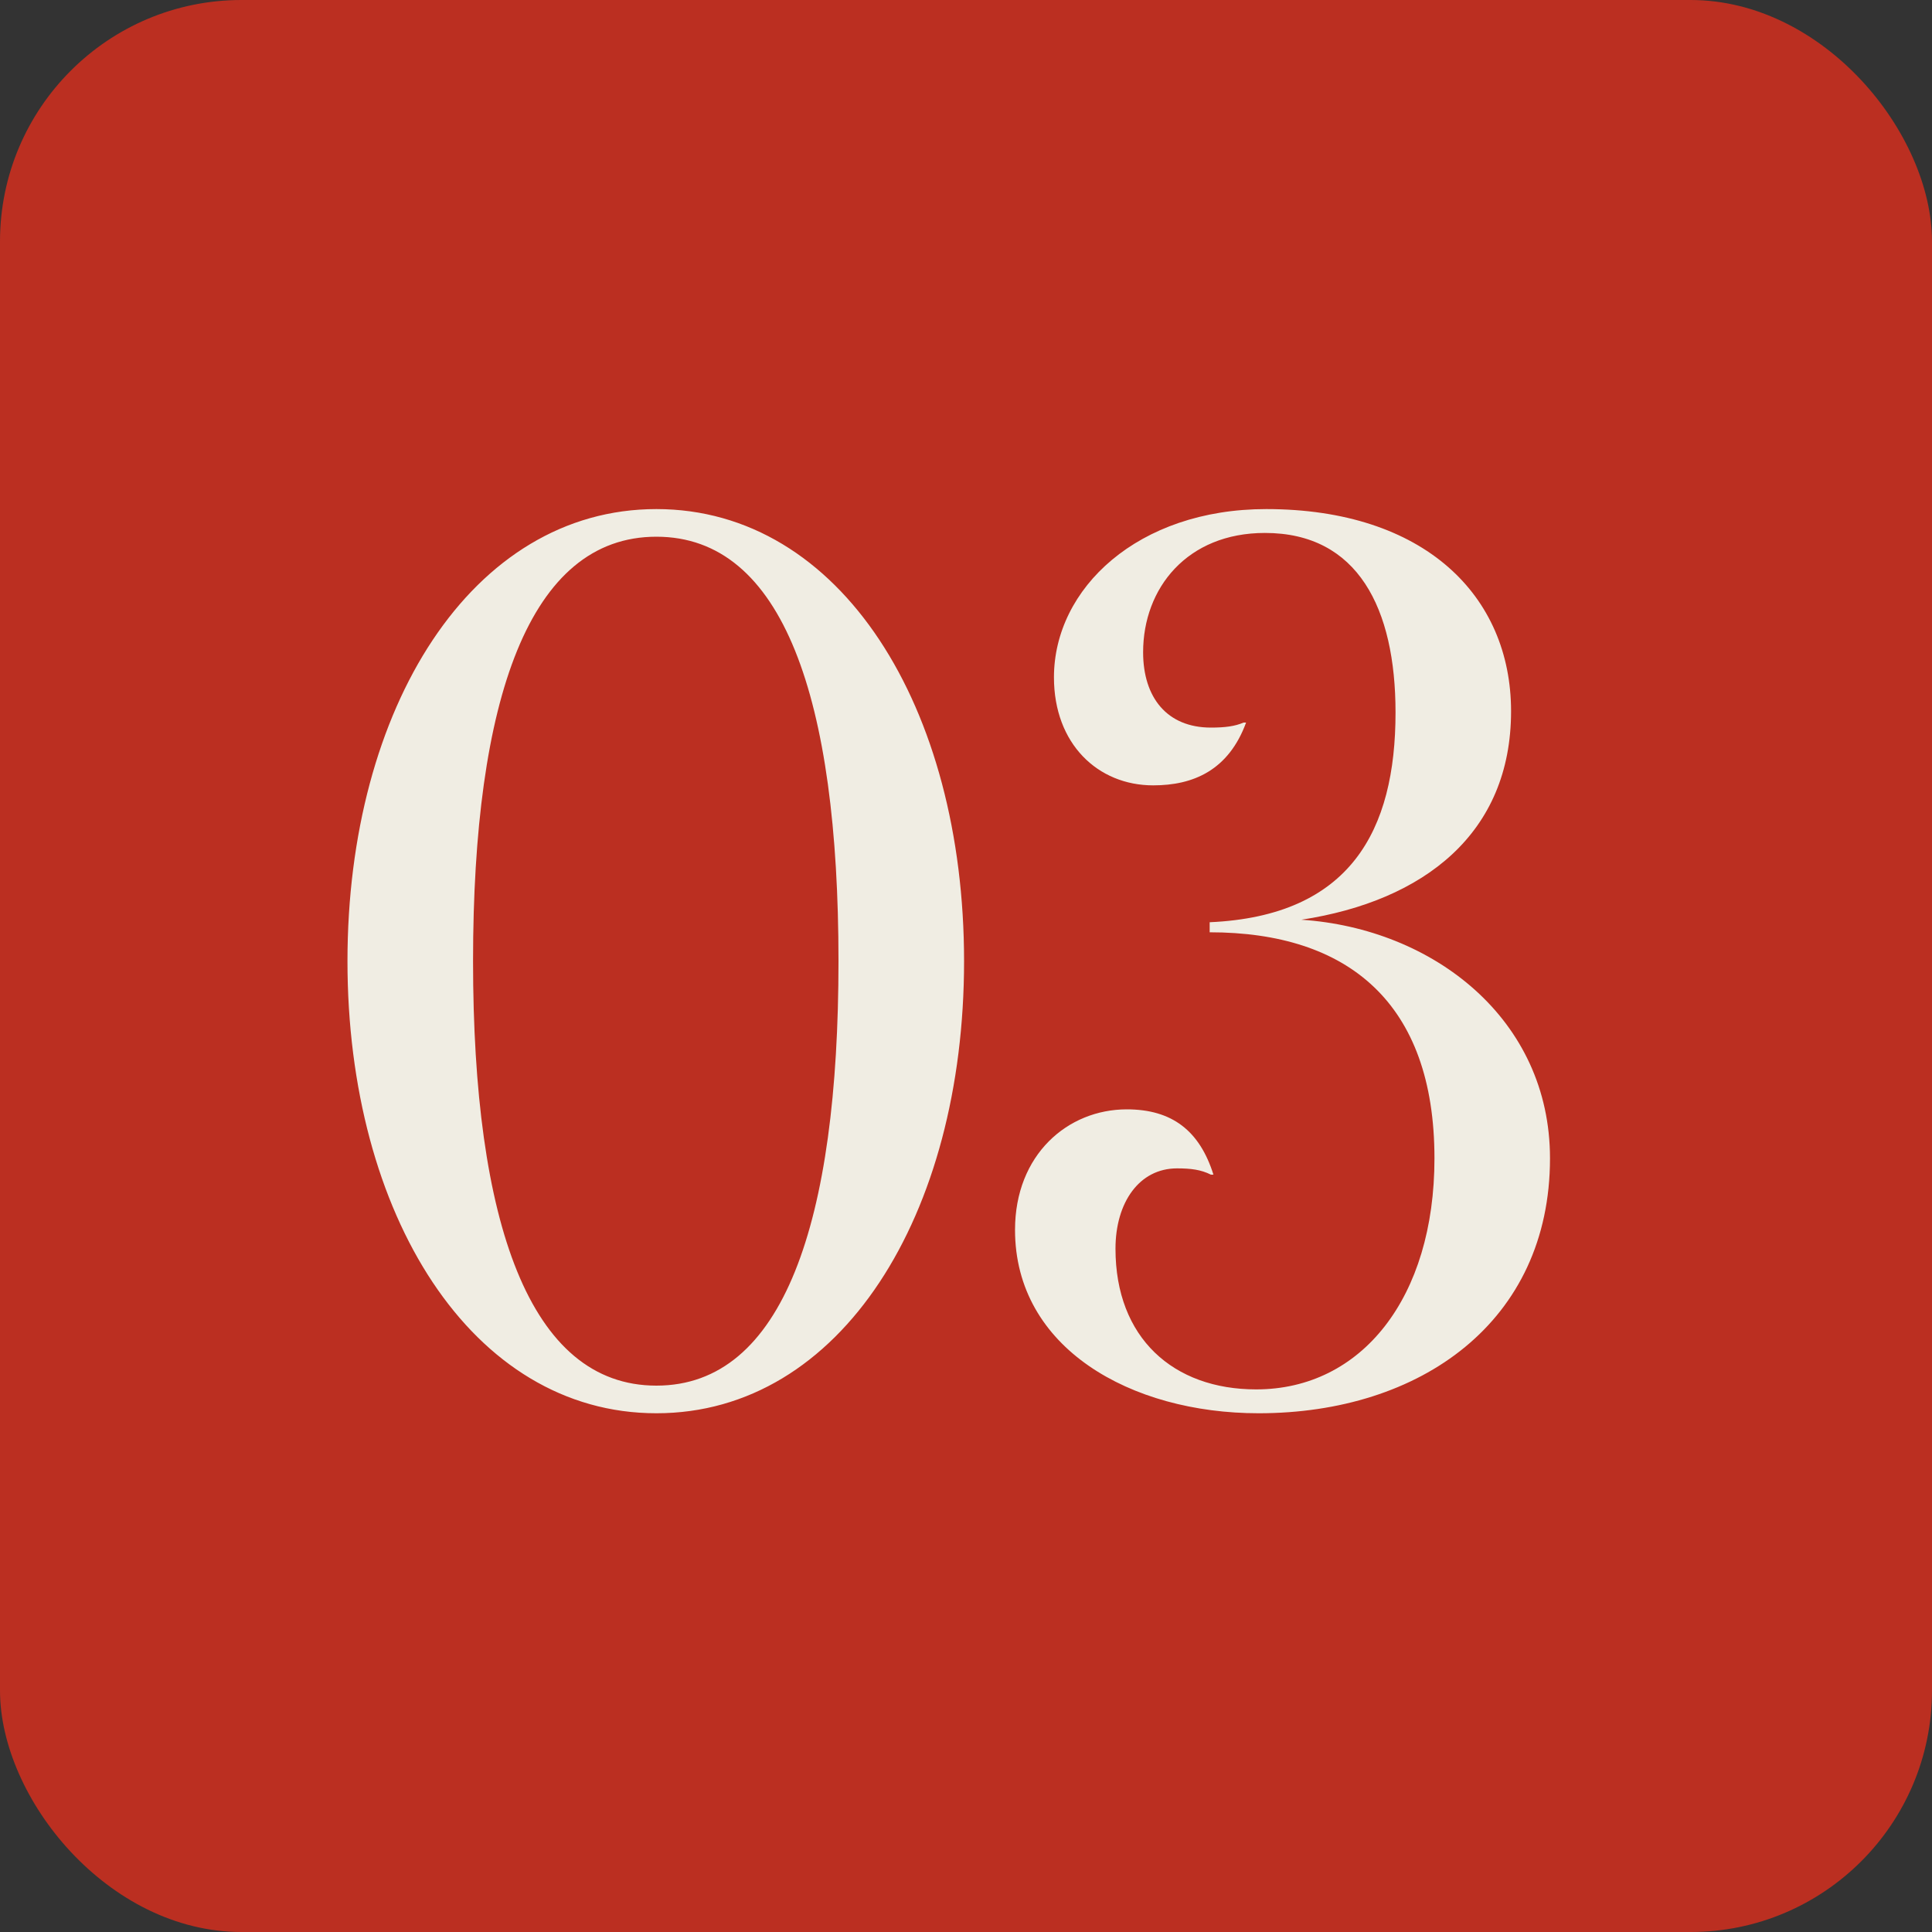 <svg width="40" height="40" viewBox="0 0 40 40" fill="none" xmlns="http://www.w3.org/2000/svg">
<rect x="0" y="0" width="40" height="40" fill="#333333" stroke="none"/>
<rect width="40" height="40" rx="5" fill="#BB2F21"/>
<path d="M19.96 19.9C19.96 25.152 17.412 29.26 13.59 29.26C9.768 29.26 7.194 25.152 7.194 19.9C7.194 14.648 9.768 10.54 13.59 10.54C17.412 10.54 19.96 14.648 19.96 19.9ZM17.36 19.9C17.36 14.466 16.216 11.112 13.59 11.112C10.964 11.112 9.794 14.466 9.794 19.9C9.794 25.308 10.964 28.688 13.59 28.688C16.216 28.688 17.36 25.308 17.36 19.9ZM26.007 28.766C28.191 28.766 29.699 26.868 29.699 23.982C29.699 20.758 27.905 19.302 25.045 19.302V19.094C27.957 18.964 28.893 17.196 28.893 14.752C28.893 12.594 28.113 11.034 26.189 11.034C24.577 11.034 23.667 12.178 23.667 13.504C23.667 14.44 24.161 15.064 25.071 15.064C25.357 15.064 25.565 15.038 25.747 14.96H25.799C25.435 15.948 24.707 16.26 23.875 16.26C22.731 16.26 21.821 15.402 21.821 14.024C21.821 12.178 23.563 10.54 26.215 10.54C29.491 10.54 31.285 12.334 31.285 14.726C31.285 17.248 29.491 18.652 26.943 19.042C29.673 19.224 32.091 21.096 32.091 23.982C32.091 27.362 29.413 29.26 26.059 29.26C23.407 29.26 21.015 27.908 21.015 25.464C21.015 23.904 22.107 22.968 23.329 22.968C24.265 22.968 24.837 23.41 25.123 24.32H25.071C24.863 24.216 24.655 24.19 24.369 24.19C23.589 24.19 23.095 24.892 23.095 25.854C23.095 27.7 24.291 28.766 26.007 28.766Z" fill="#F0EDE3"/>
</svg>

